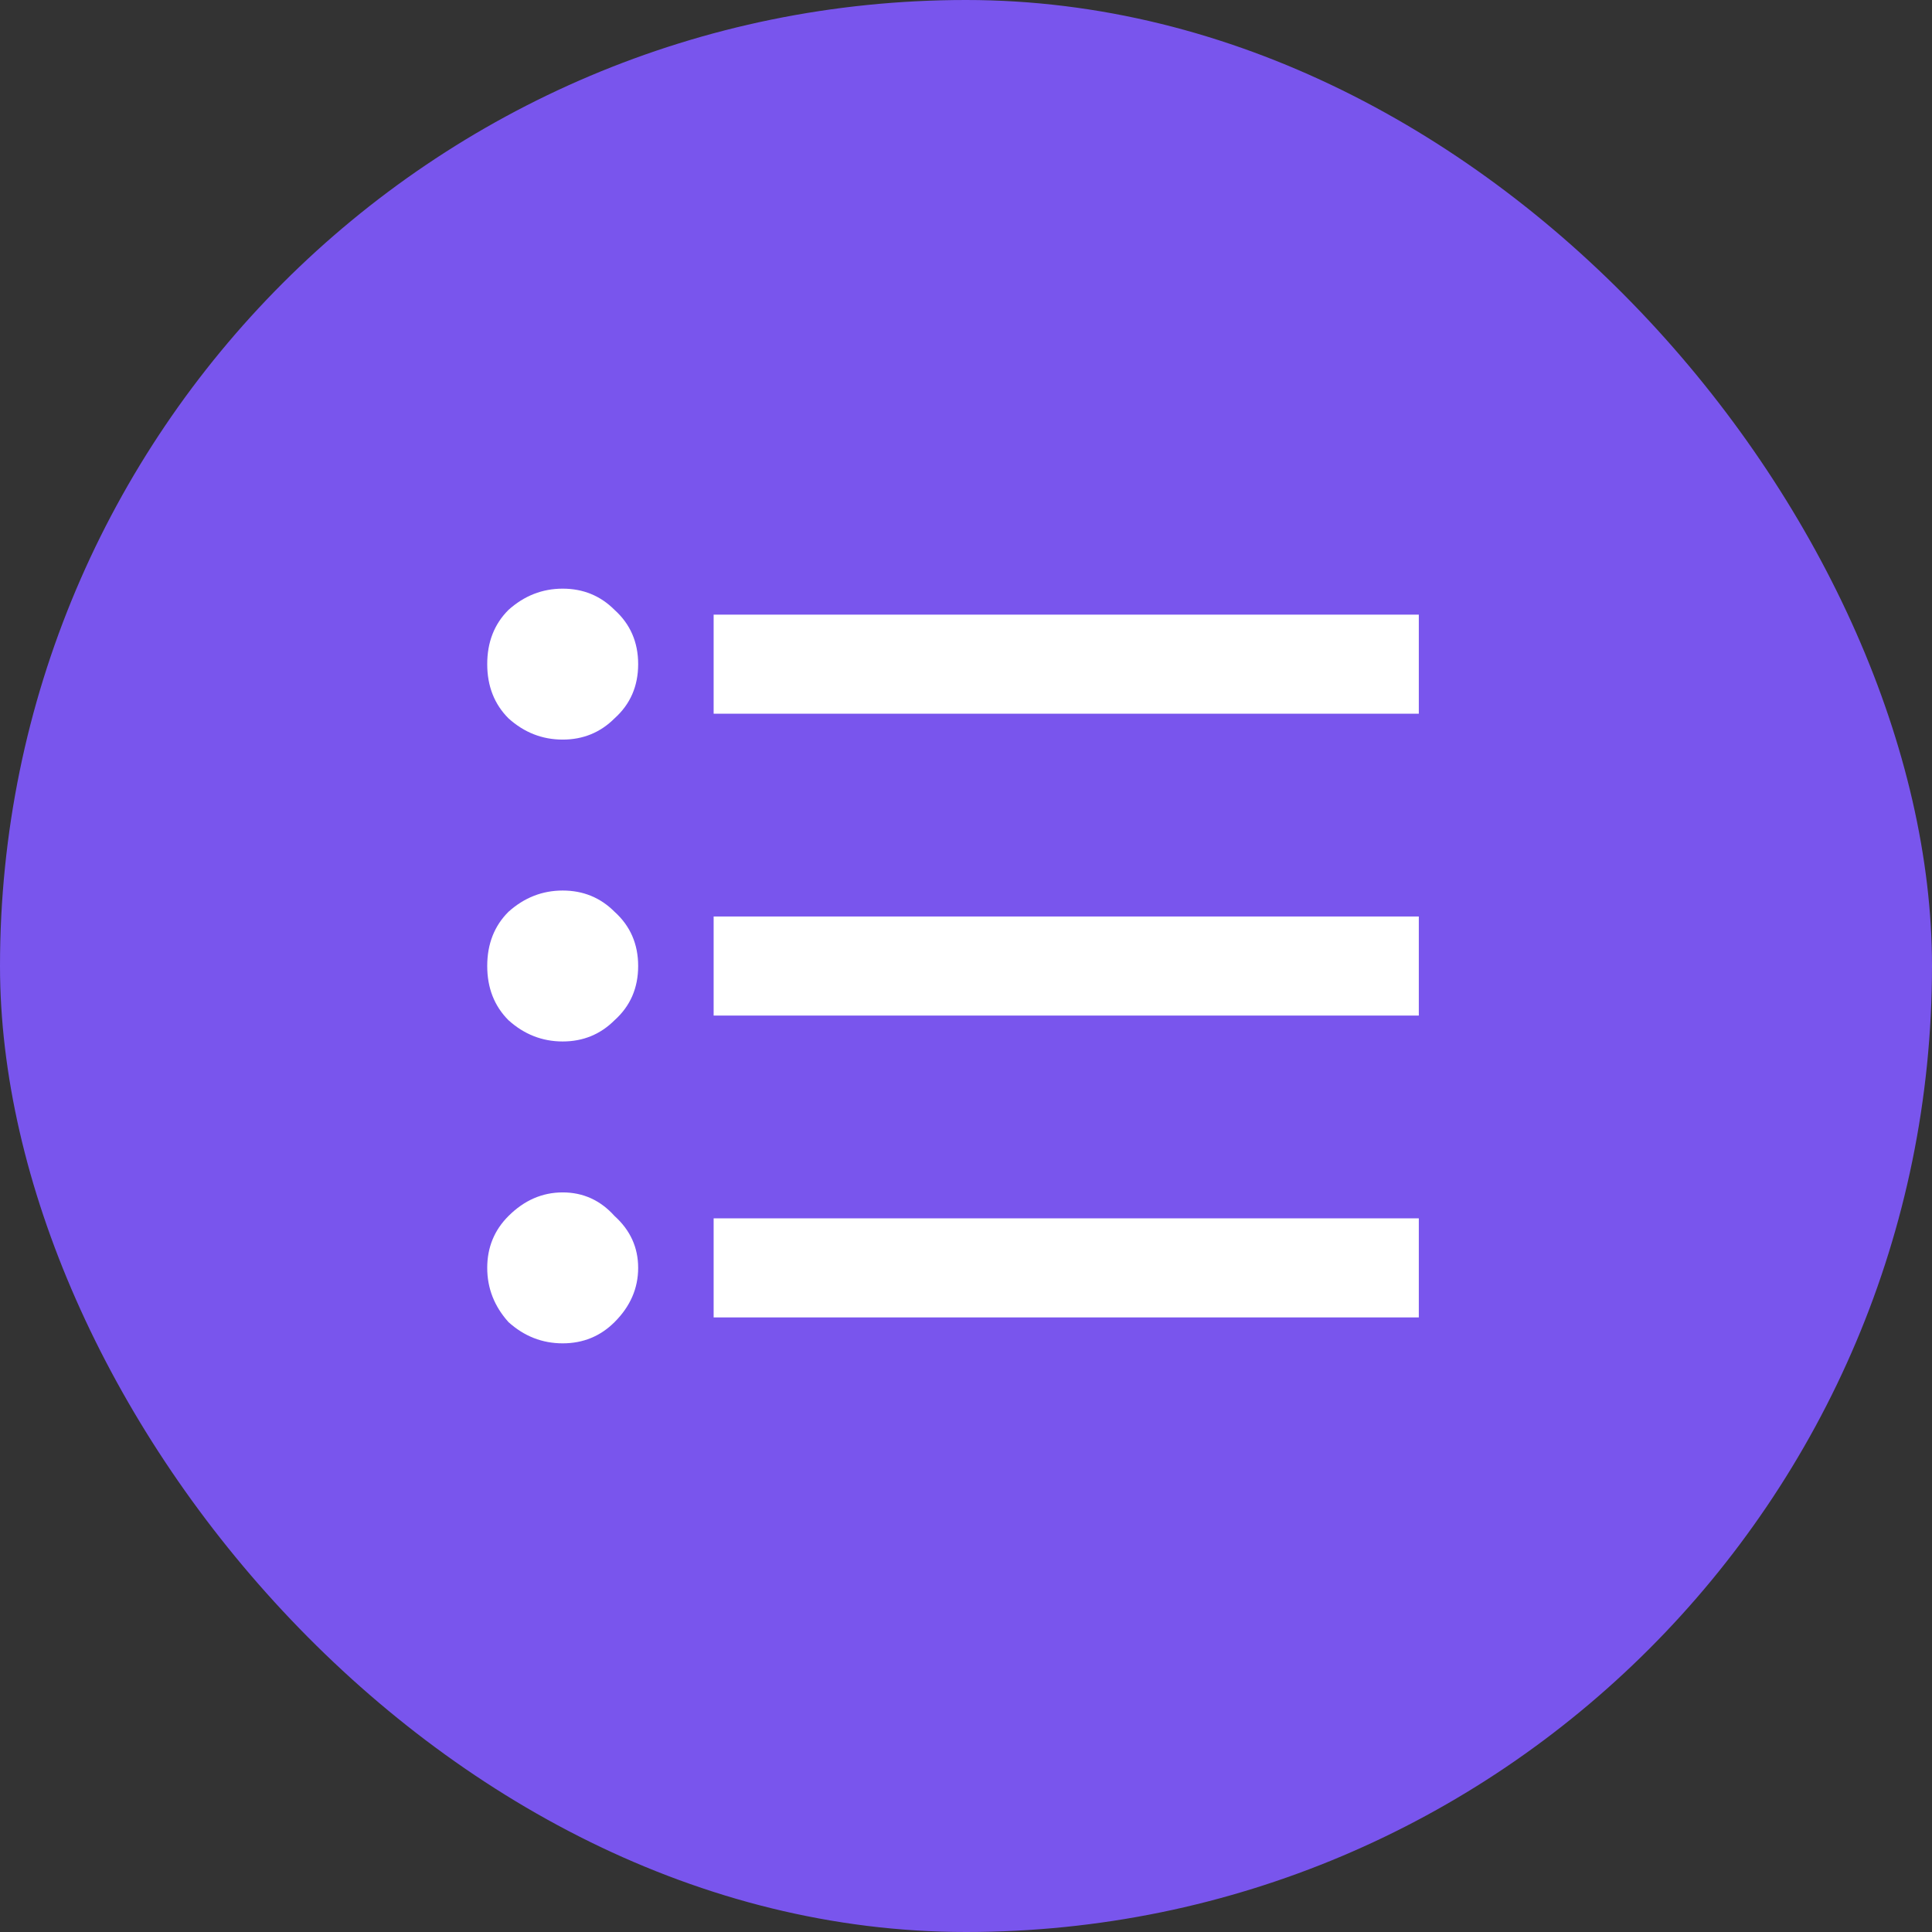 <svg fill="none" height="32" viewBox="0 0 32 32" width="32" xmlns="http://www.w3.org/2000/svg"><rect x="0" y="0" width="32" height="32" fill="#333333" stroke="none"/><rect fill="#7955ed" height="32" rx="16" width="32"/><path d="m11.82 10.18h11.68v1.641h-11.68zm0 6.641v-1.641h11.68v1.641zm0 5v-1.641h11.68v1.641zm-3.398-1.68c.26-.26.56-.391.898-.391s.625.13.859.391c.26.234.391.521.391.859s-.13.638-.391.898c-.234.234-.521.352-.859.352s-.638-.117-.898-.352c-.234-.26-.352-.56-.352-.898s.117-.625.352-.859zm0-10.039c.26-.234.56-.352.898-.352s.625.117.859.352c.26.234.391.534.391.898s-.13.664-.391.898c-.234.234-.521.352-.859.352s-.638-.117-.898-.352c-.234-.234-.352-.534-.352-.898s.117-.664.352-.898zm0 5c.26-.234.56-.352.898-.352s.625.117.859.352c.26.234.391.534.391.898s-.13.664-.391.898c-.234.234-.521.352-.859.352s-.638-.117-.898-.352c-.234-.234-.352-.534-.352-.898s.117-.664.352-.898z" fill="#fff"/></svg>